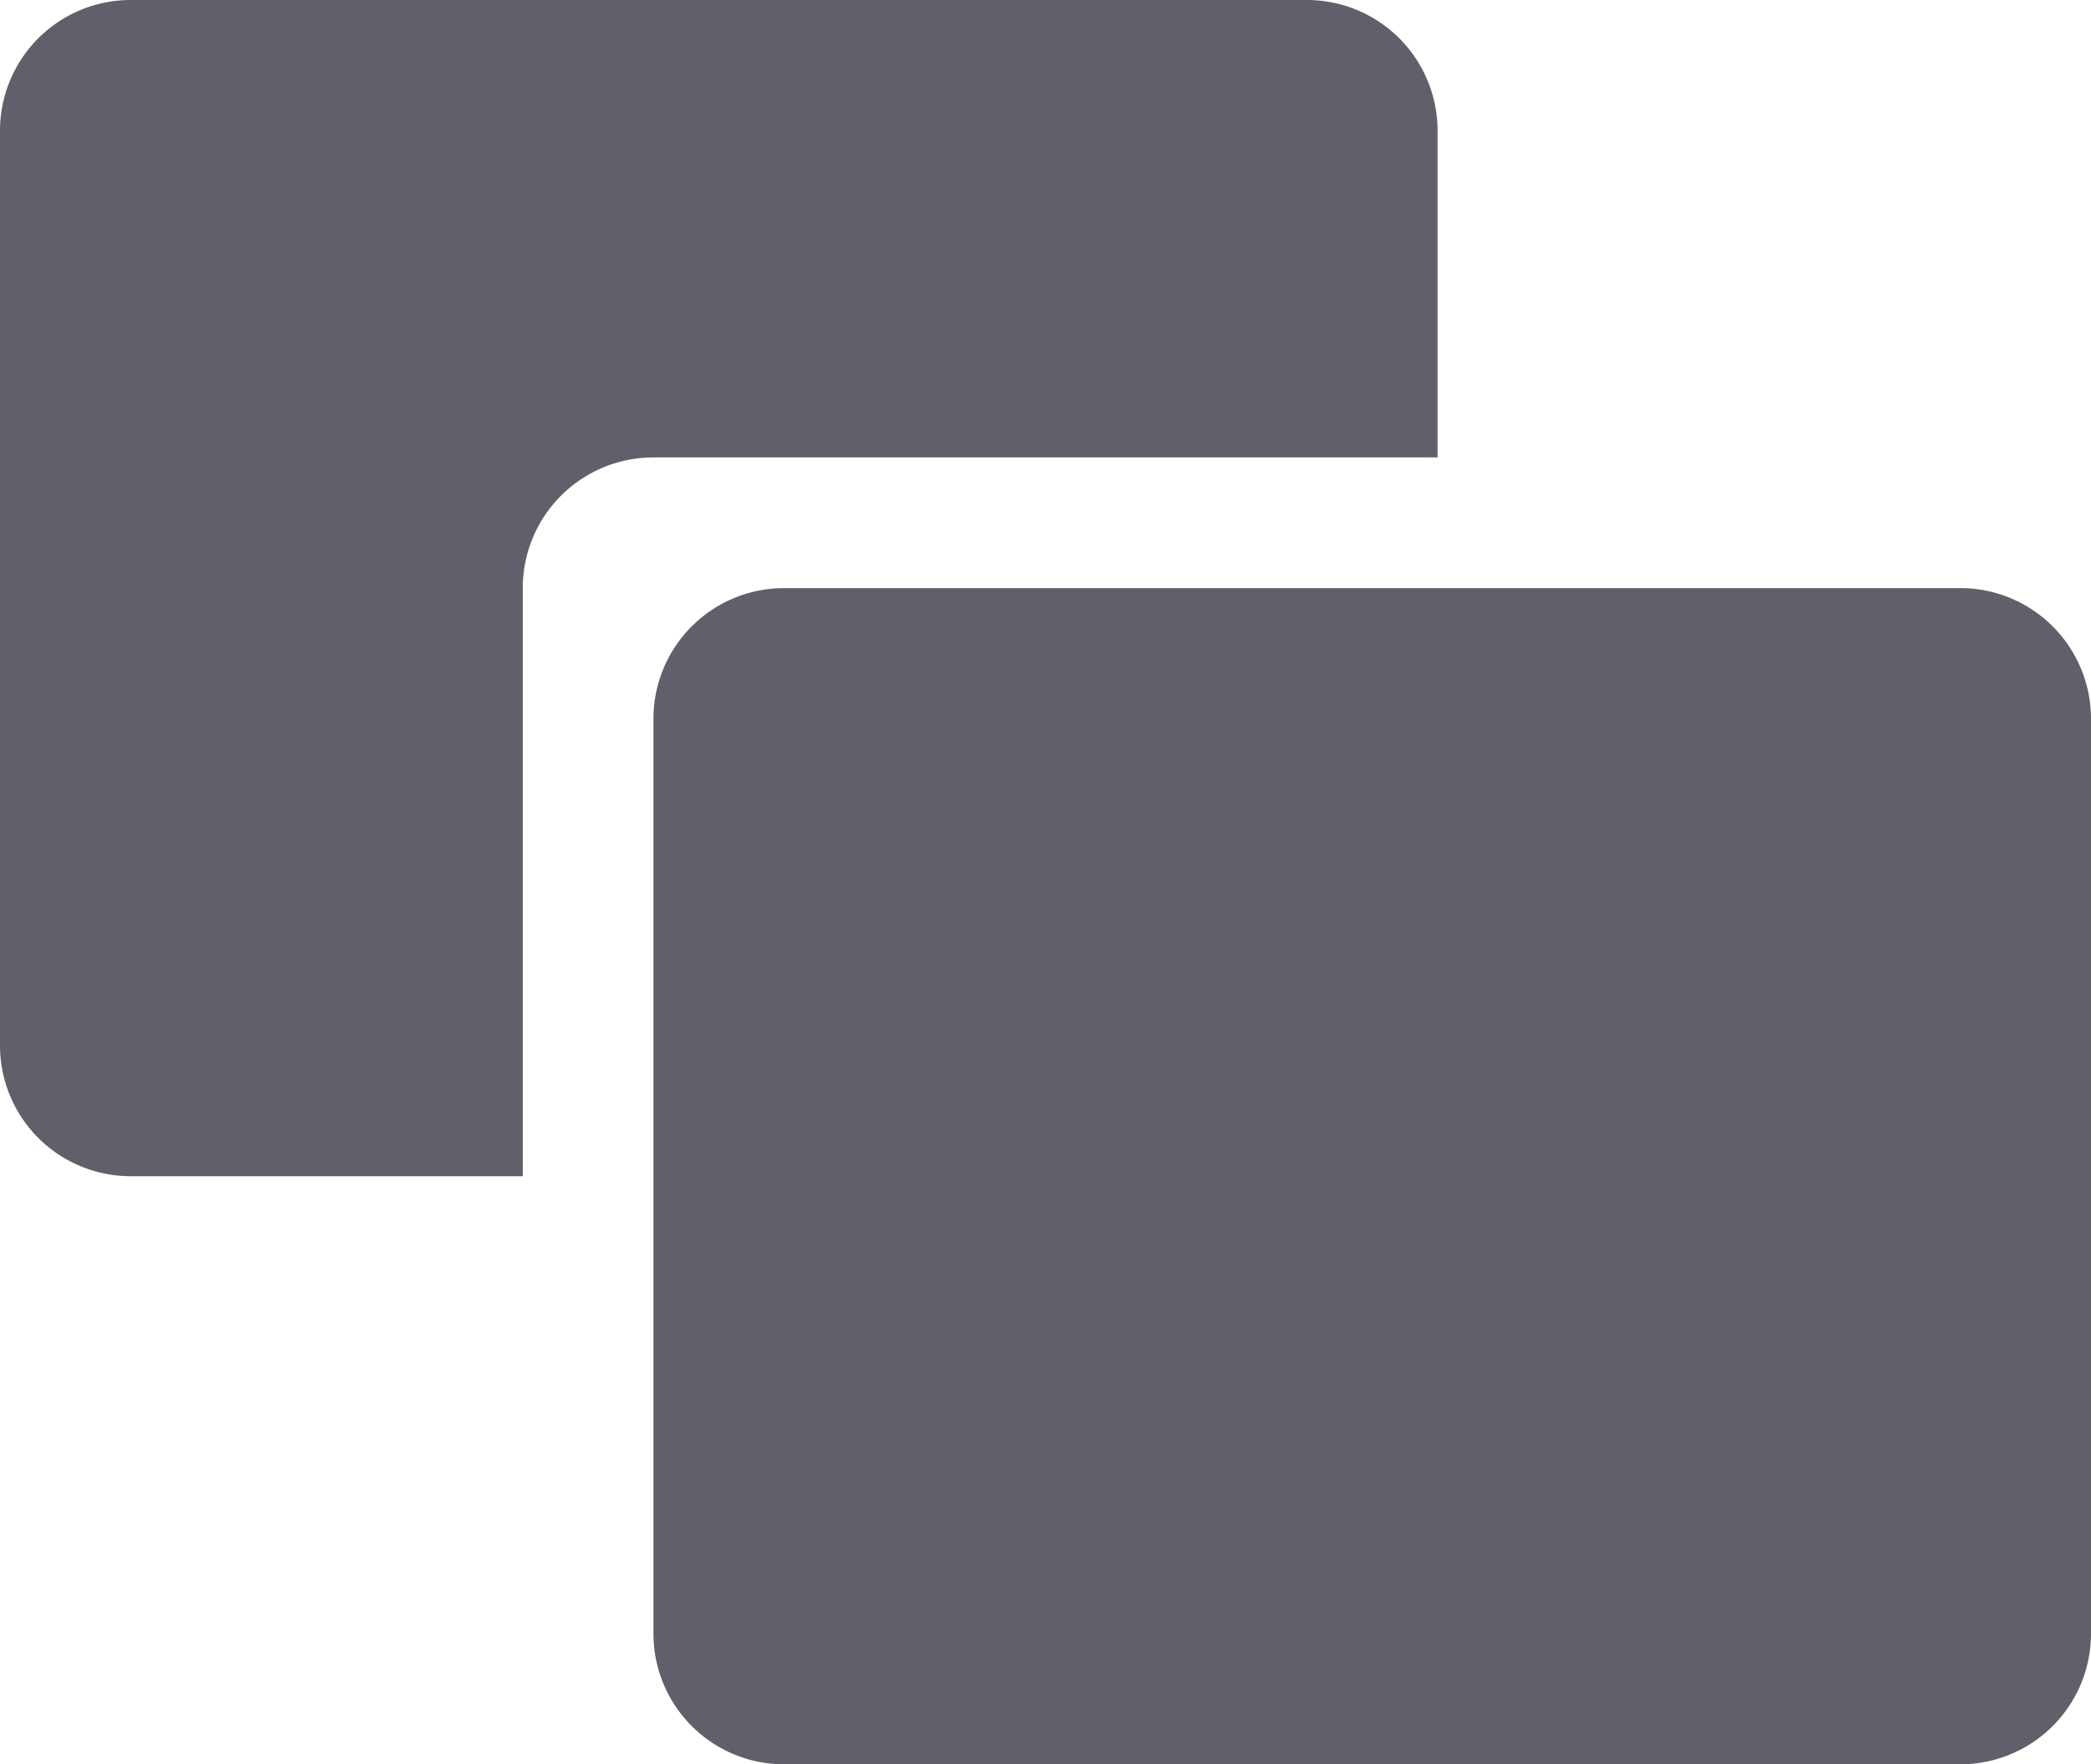 <svg xmlns="http://www.w3.org/2000/svg" width="64" height="54" viewBox="0 0 64 54"><path fill="#615F69" fill-rule="evenodd" d="M4 0h36a4 4 0 0 1 4 4v10H20a4 4 0 0 0-4 4v18H4a4 4 0 0 1-4-4V4a4 4 0 0 1 4-4zm20 18h36a4 4 0 0 1 4 4v28a4 4 0 0 1-4 4H24a4 4 0 0 1-4-4V22a4 4 0 0 1 4-4z"></path></svg>